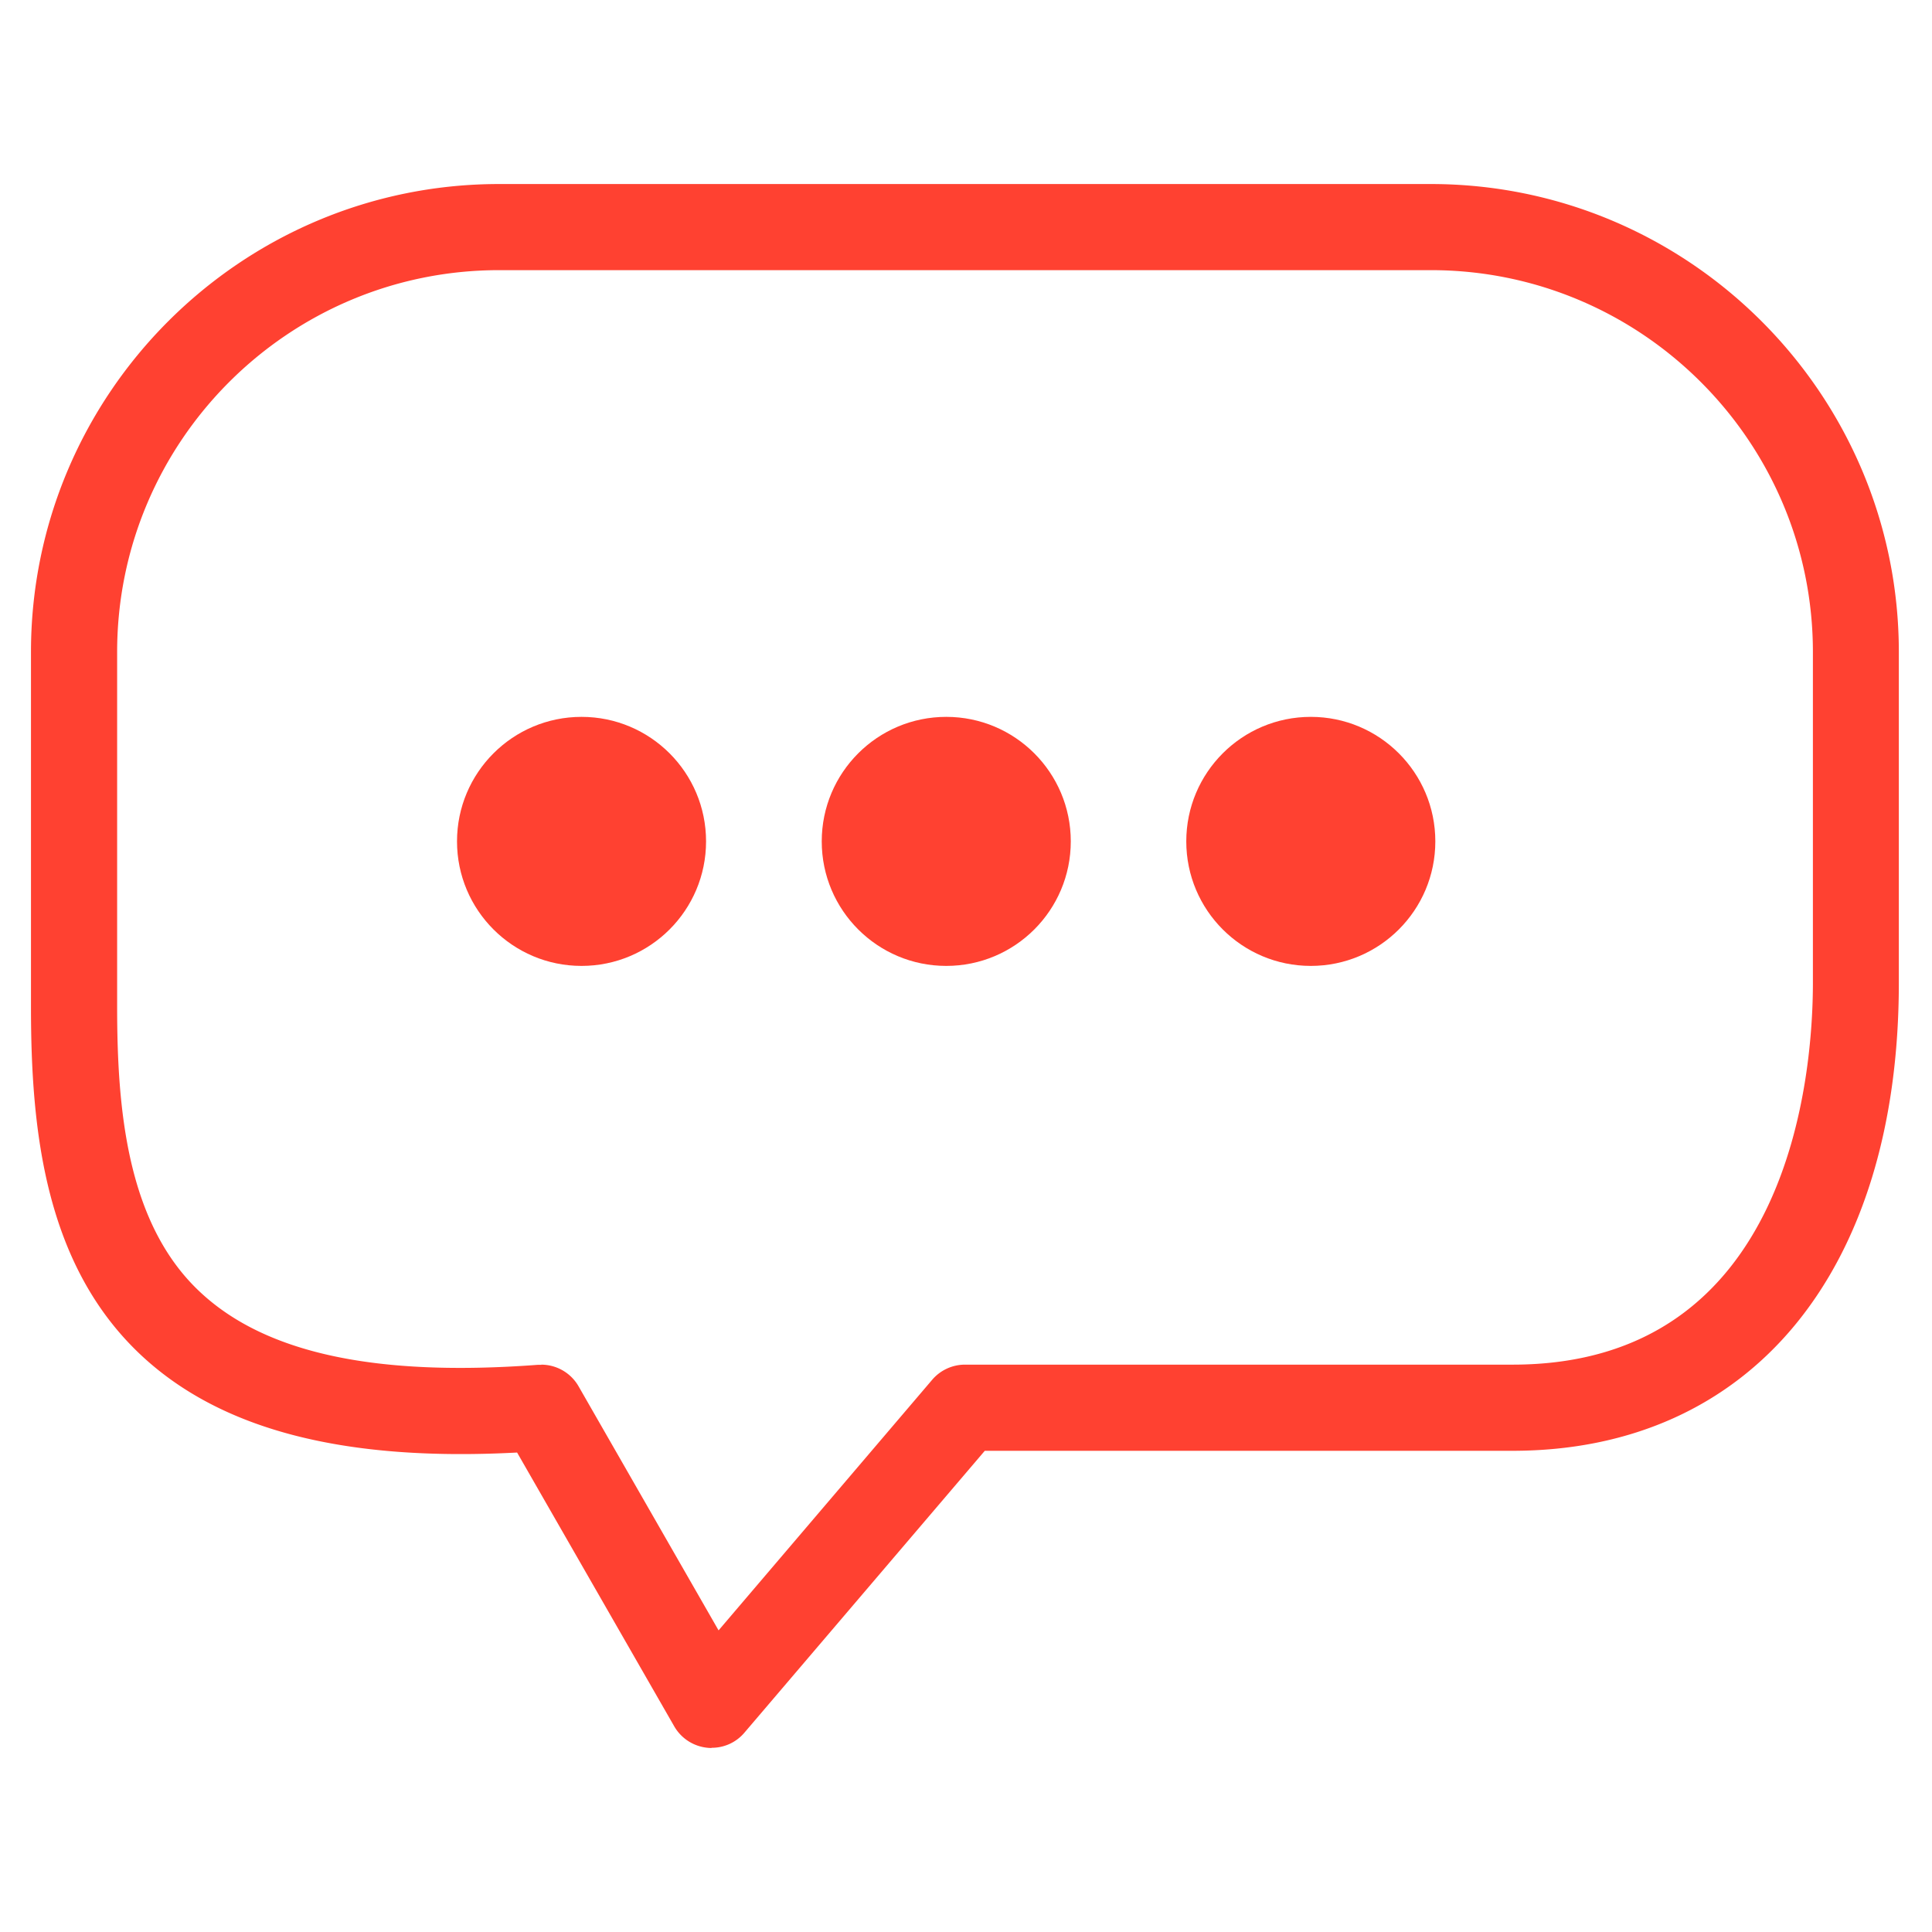 <svg viewBox="0 0 84.76 84.76" xmlns="http://www.w3.org/2000/svg"><path d="M.453.5h83.76v83.76H.453z" fill="none"/><g fill="#ff4131"><path d="M31.22 76.686c-.061 0-.114 0-.175-.008a1.893 1.893 0 0 1-1.463-.937l-6.896-12.016c-7.558.404-12.953-.983-16.458-4.236-4.29-3.985-4.869-9.981-4.869-15.315V28.608c0-11.322 9.212-20.534 20.534-20.534h40.878c11.322 0 20.534 9.212 20.534 20.534v14.507c0 12.663-6.499 20.534-16.953 20.534H43.204L32.659 76.015a1.868 1.868 0 0 1-1.44.663v.008zM23.746 59.87a1.89 1.89 0 0 1 1.638.952l6.141 10.705 9.372-10.995a1.895 1.895 0 0 1 1.44-.663h24.024c12.229 0 13.174-12.823 13.174-16.755V28.607c0-9.242-7.52-16.755-16.755-16.755H21.894c-9.242 0-16.755 7.513-16.755 16.755v15.566c0 4.518.434 9.547 3.673 12.541 2.873 2.667 7.711 3.695 14.797 3.162h.145l-.008-.008z"/><circle cx="25.513" cy="36.913" r="5.463"/><circle cx="41.514" cy="36.913" r="5.463"/><circle cx="57.507" cy="36.913" r="5.463"/></g></svg>